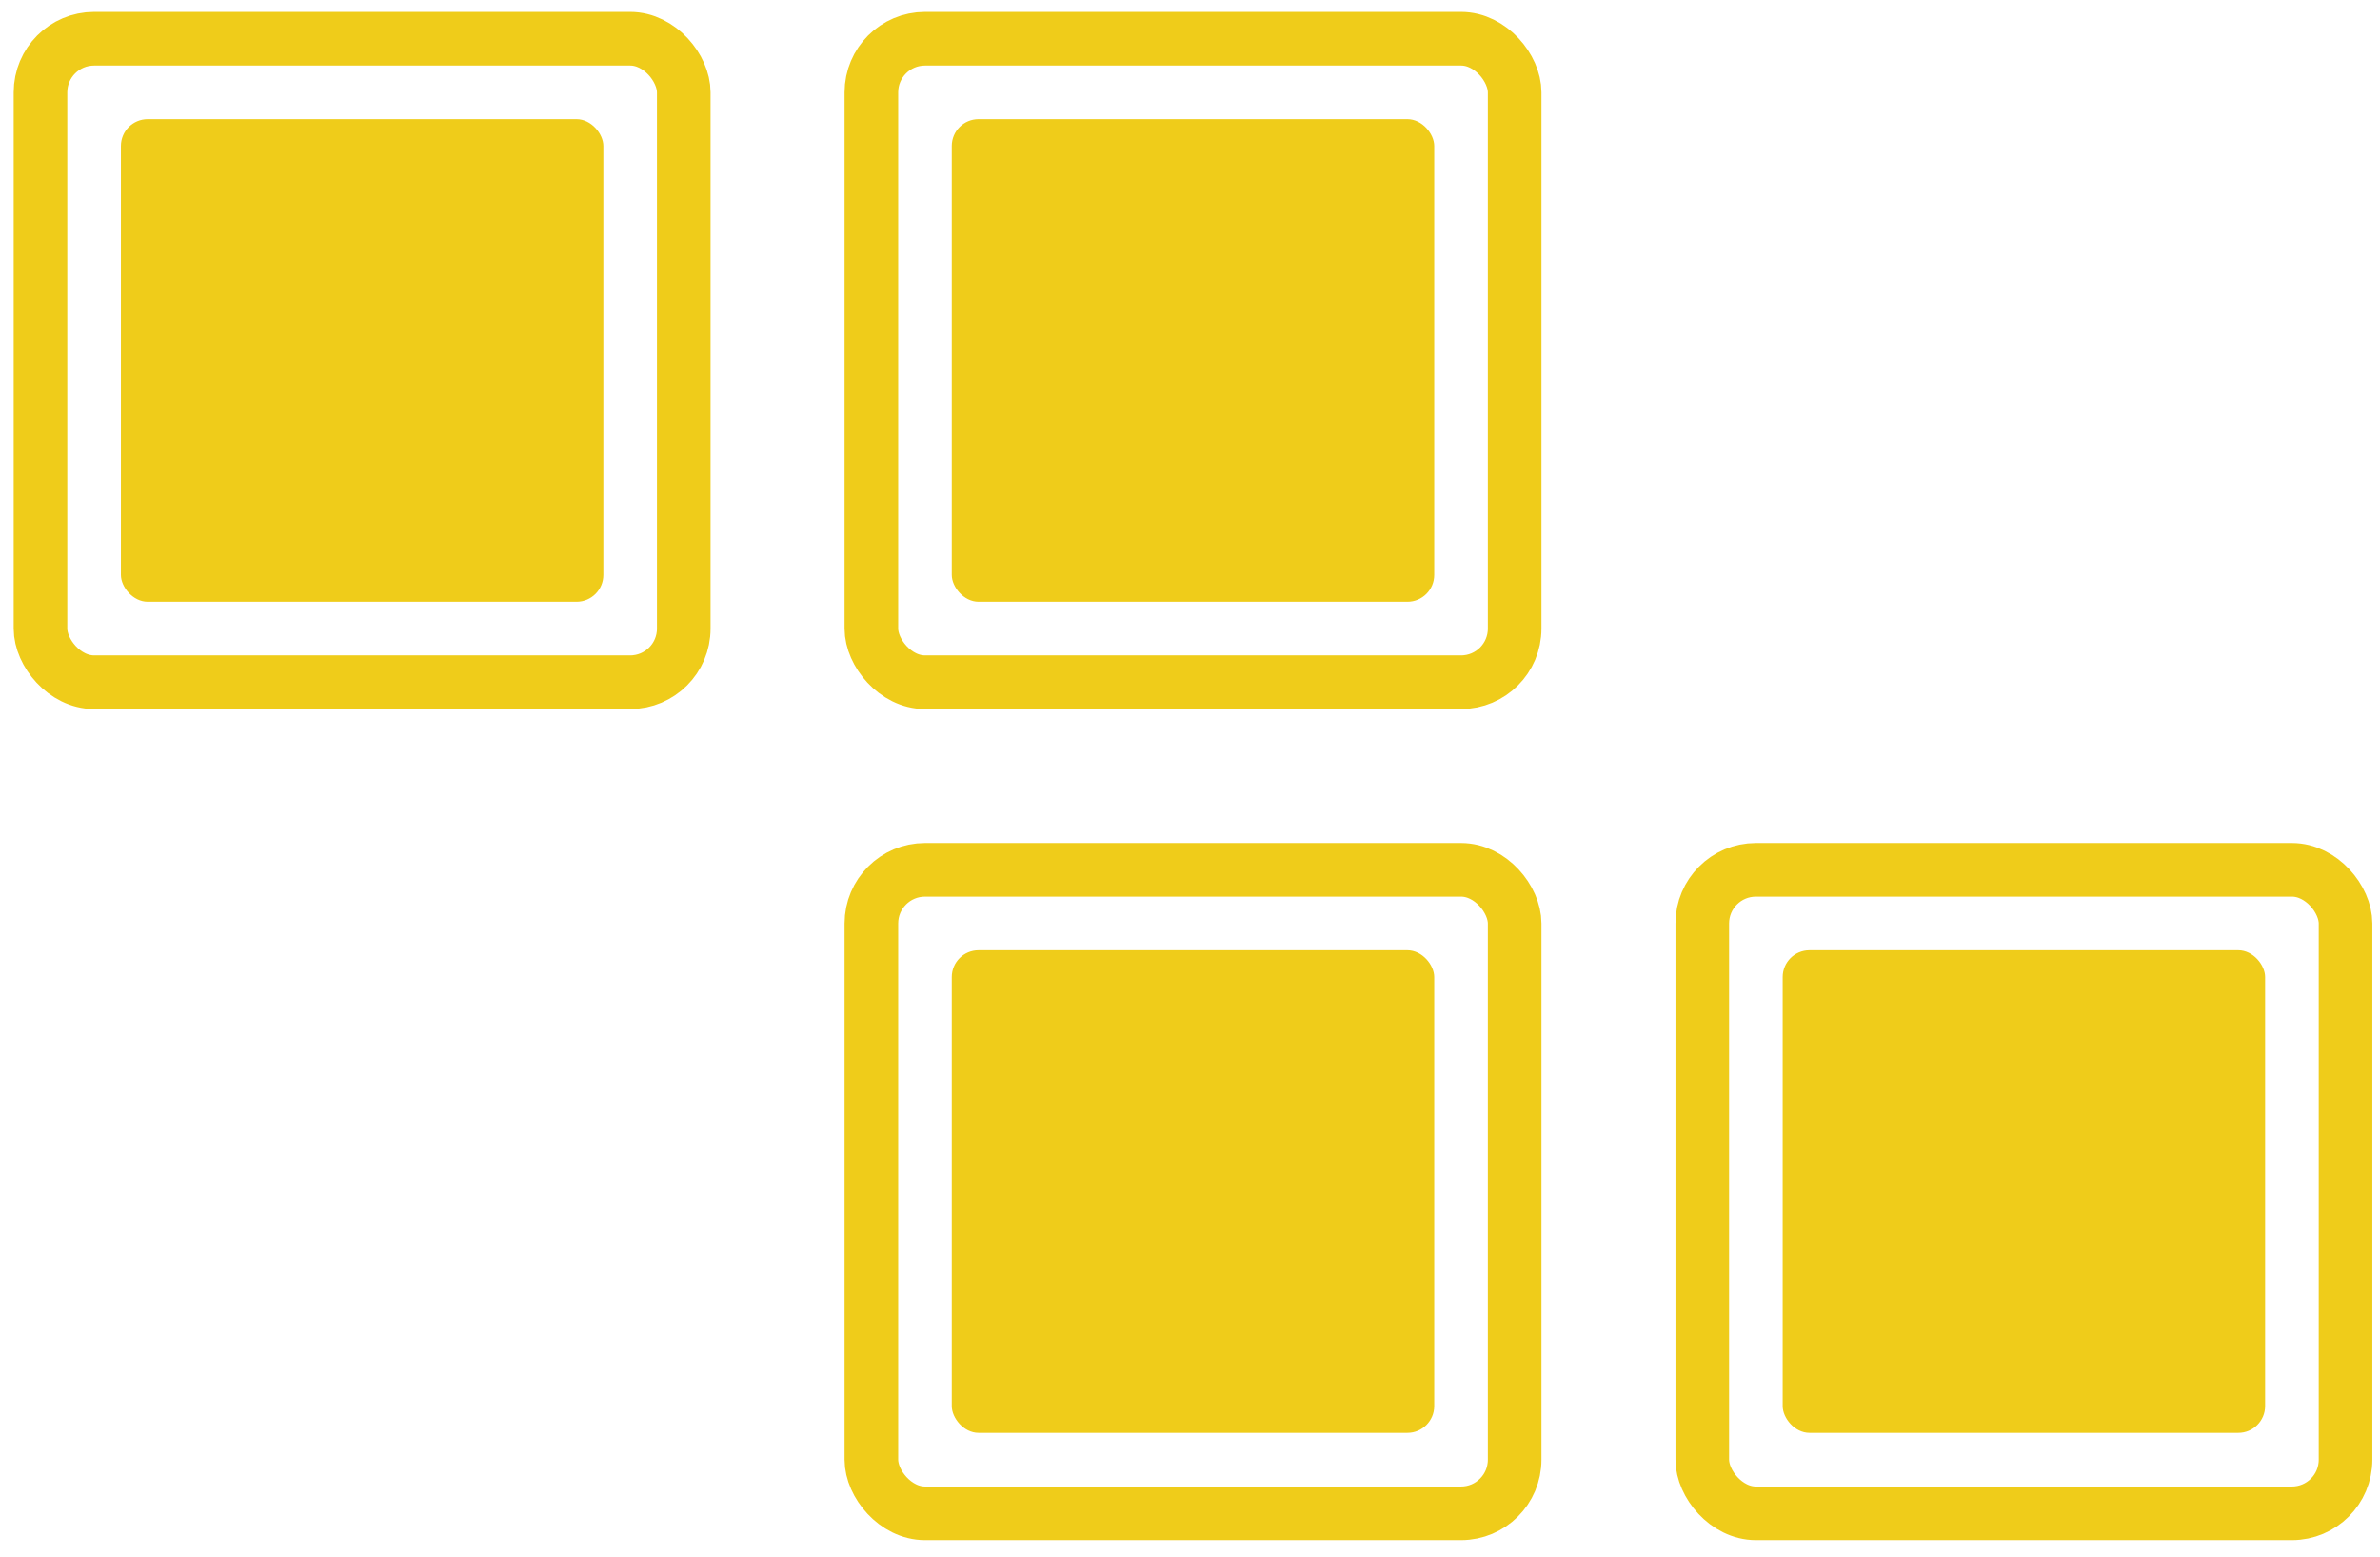 <?xml version="1.0" encoding="UTF-8"?> <svg xmlns="http://www.w3.org/2000/svg" width="78" height="51" viewBox="0 0 78 51" fill="none"> <rect x="28.558" y="28.499" width="21.082" height="21.082" rx="1.757" stroke="#EFCC1A" stroke-width="1.757"></rect> <rect x="31.193" y="31.134" width="15.811" height="15.811" rx="0.878" fill="#EFCC1A"></rect> <rect x="55.789" y="28.499" width="21.082" height="21.082" rx="1.757" stroke="#EFCC1A" stroke-width="1.757"></rect> <rect x="58.424" y="31.134" width="15.811" height="15.811" rx="0.878" fill="#EFCC1A"></rect> <rect x="1.327" y="1.269" width="21.082" height="21.082" rx="1.757" stroke="#EFCC1A" stroke-width="1.757"></rect> <rect x="3.963" y="3.904" width="15.811" height="15.811" rx="0.878" fill="#EFCC1A"></rect> <rect x="28.558" y="1.269" width="21.082" height="21.082" rx="1.757" stroke="#EFCC1A" stroke-width="1.757"></rect> <rect x="31.193" y="3.904" width="15.811" height="15.811" rx="0.878" fill="#EFCC1A"></rect> </svg> 